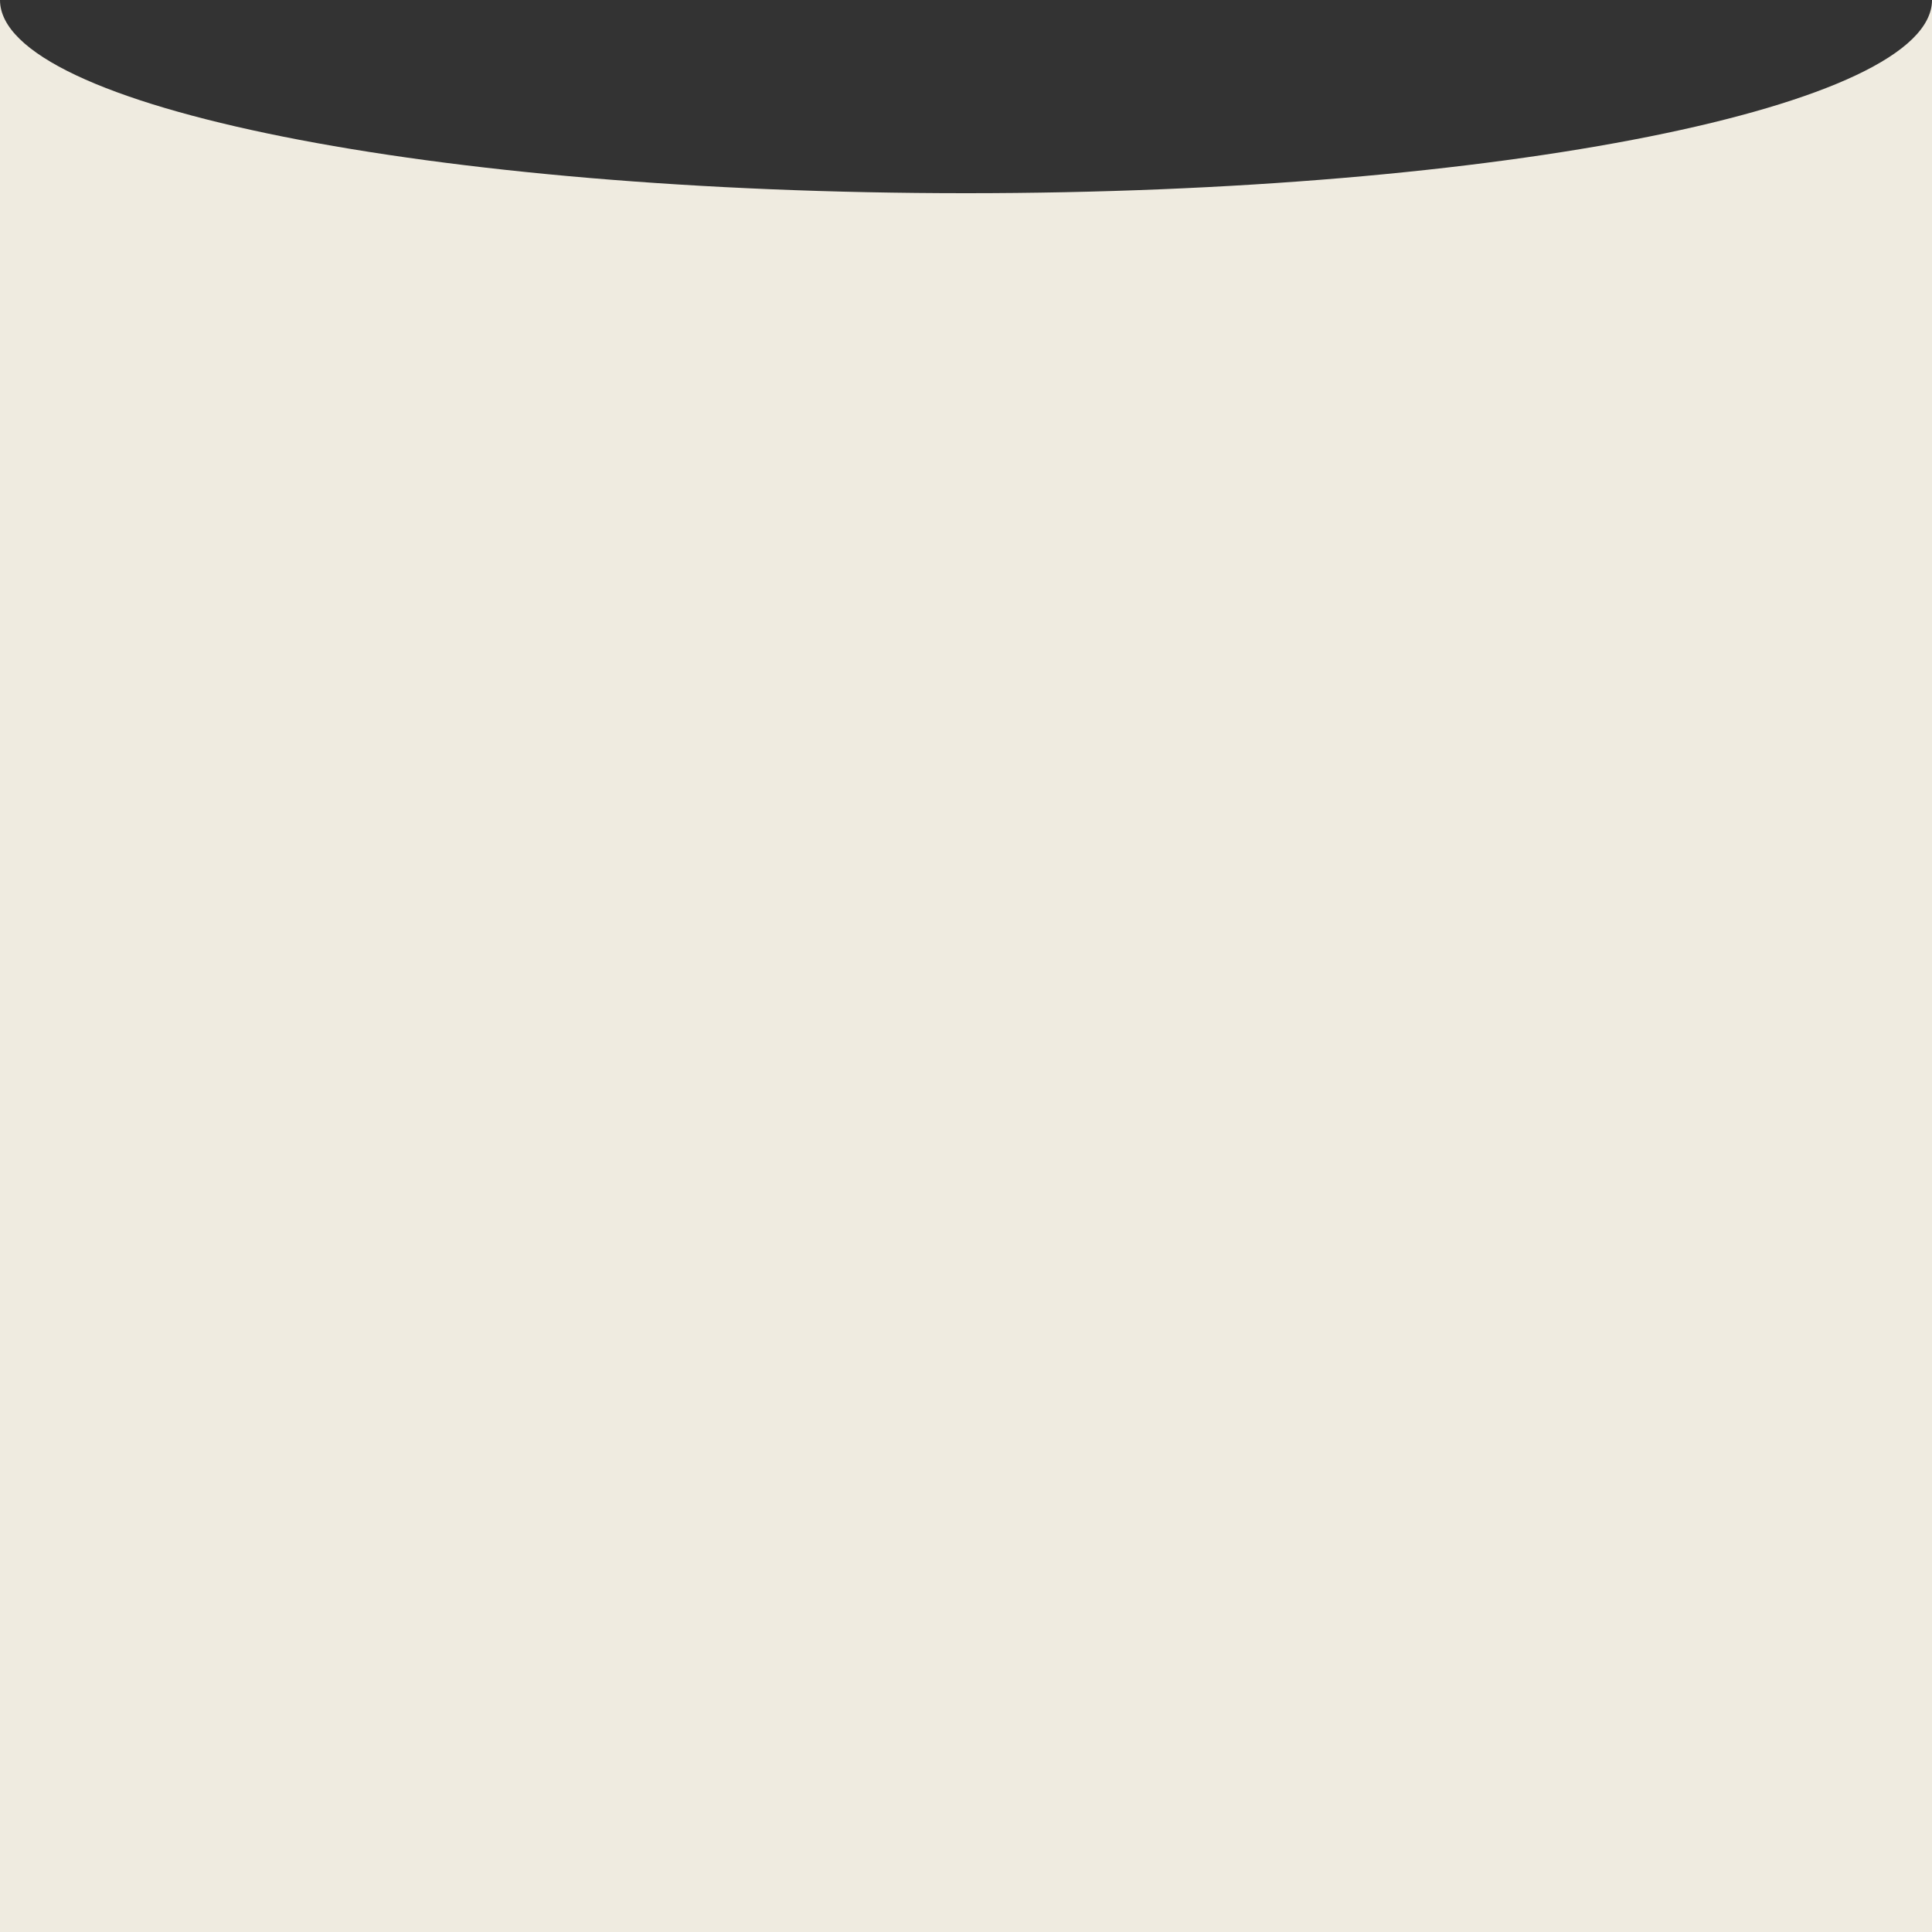 <?xml version="1.0" encoding="UTF-8"?> <svg xmlns="http://www.w3.org/2000/svg" width="390" height="390" viewBox="0 0 390 390" fill="none"><rect x="0" y="0" width="390" height="390" fill="#333333" stroke="none"/><path fill-rule="evenodd" clip-rule="evenodd" d="M0 390L390 390L390 39L390 0C390 21.539 302.696 39 195 39C87.305 39 3.22119e-05 21.539 3.40949e-05 -3.40949e-05L3.06854e-05 39L0 390Z" fill="#EFEBE0"></path></svg> 